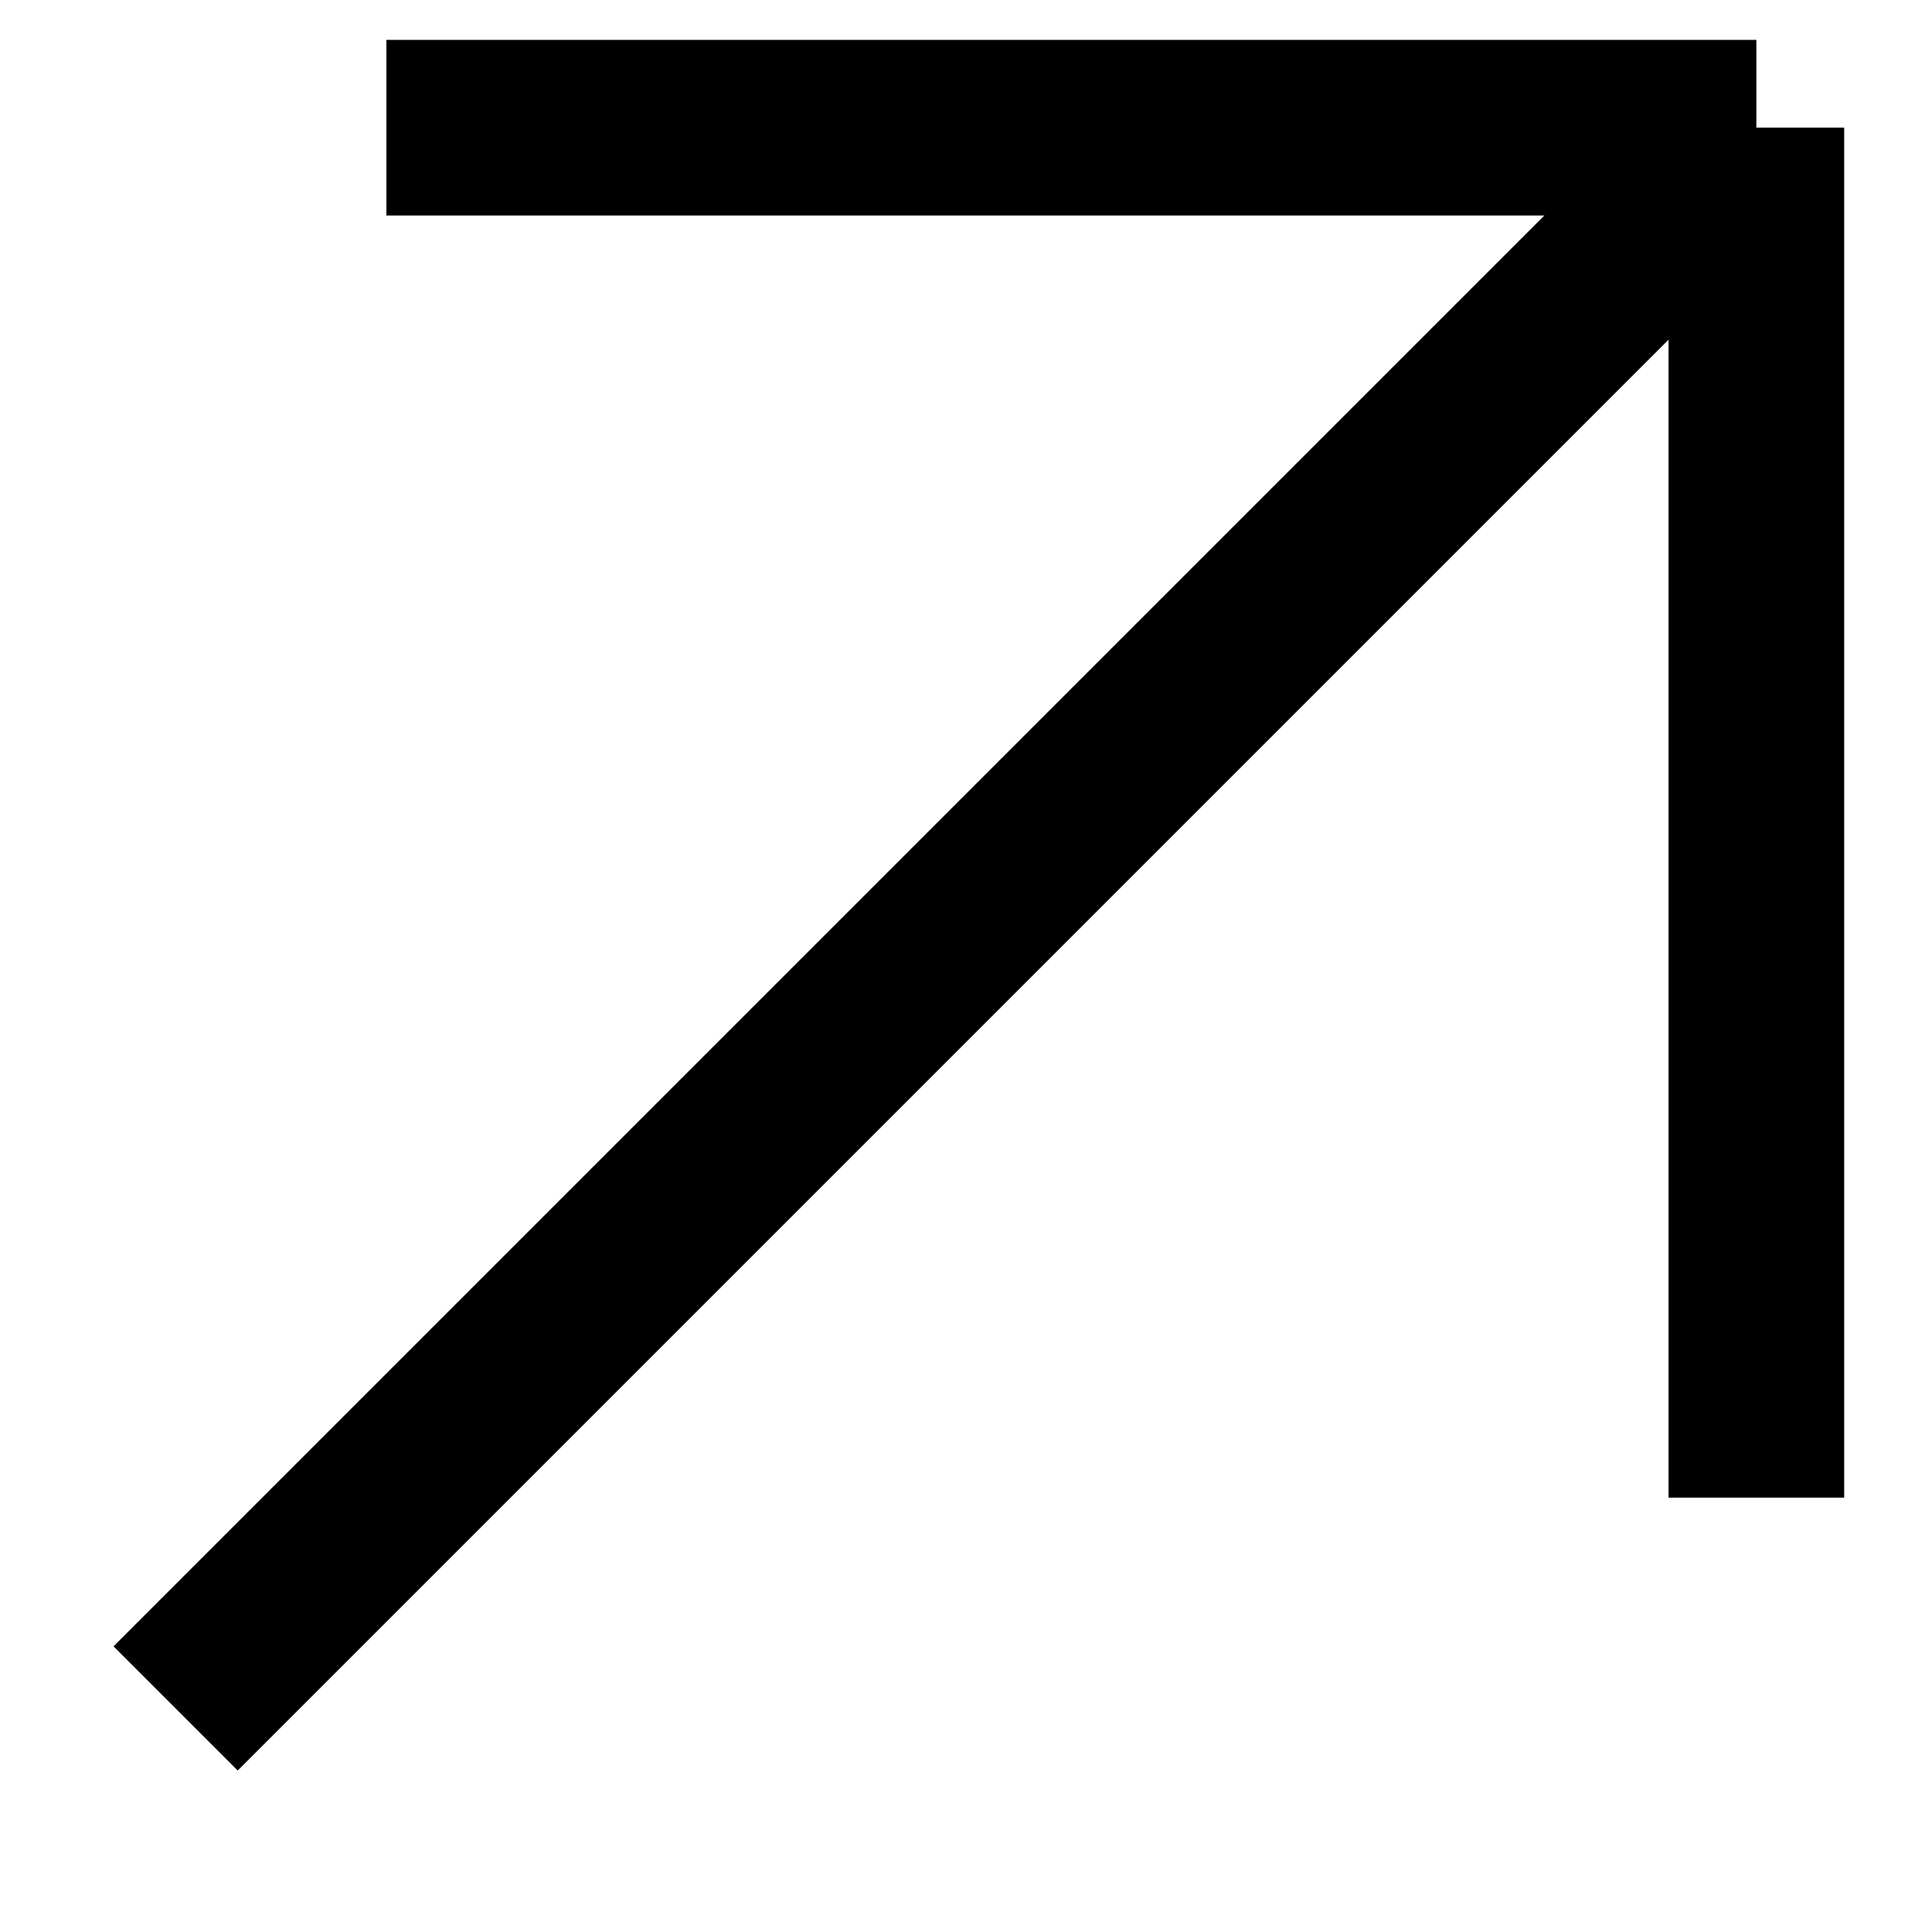 <?xml version="1.0" encoding="UTF-8"?> <svg xmlns="http://www.w3.org/2000/svg" width="11" height="11" viewBox="0 0 11 11" fill="none"> <path d="M1 9.727L10 0.727M10 0.727V8.527M10 0.727H2.2" stroke="black"></path> </svg> 